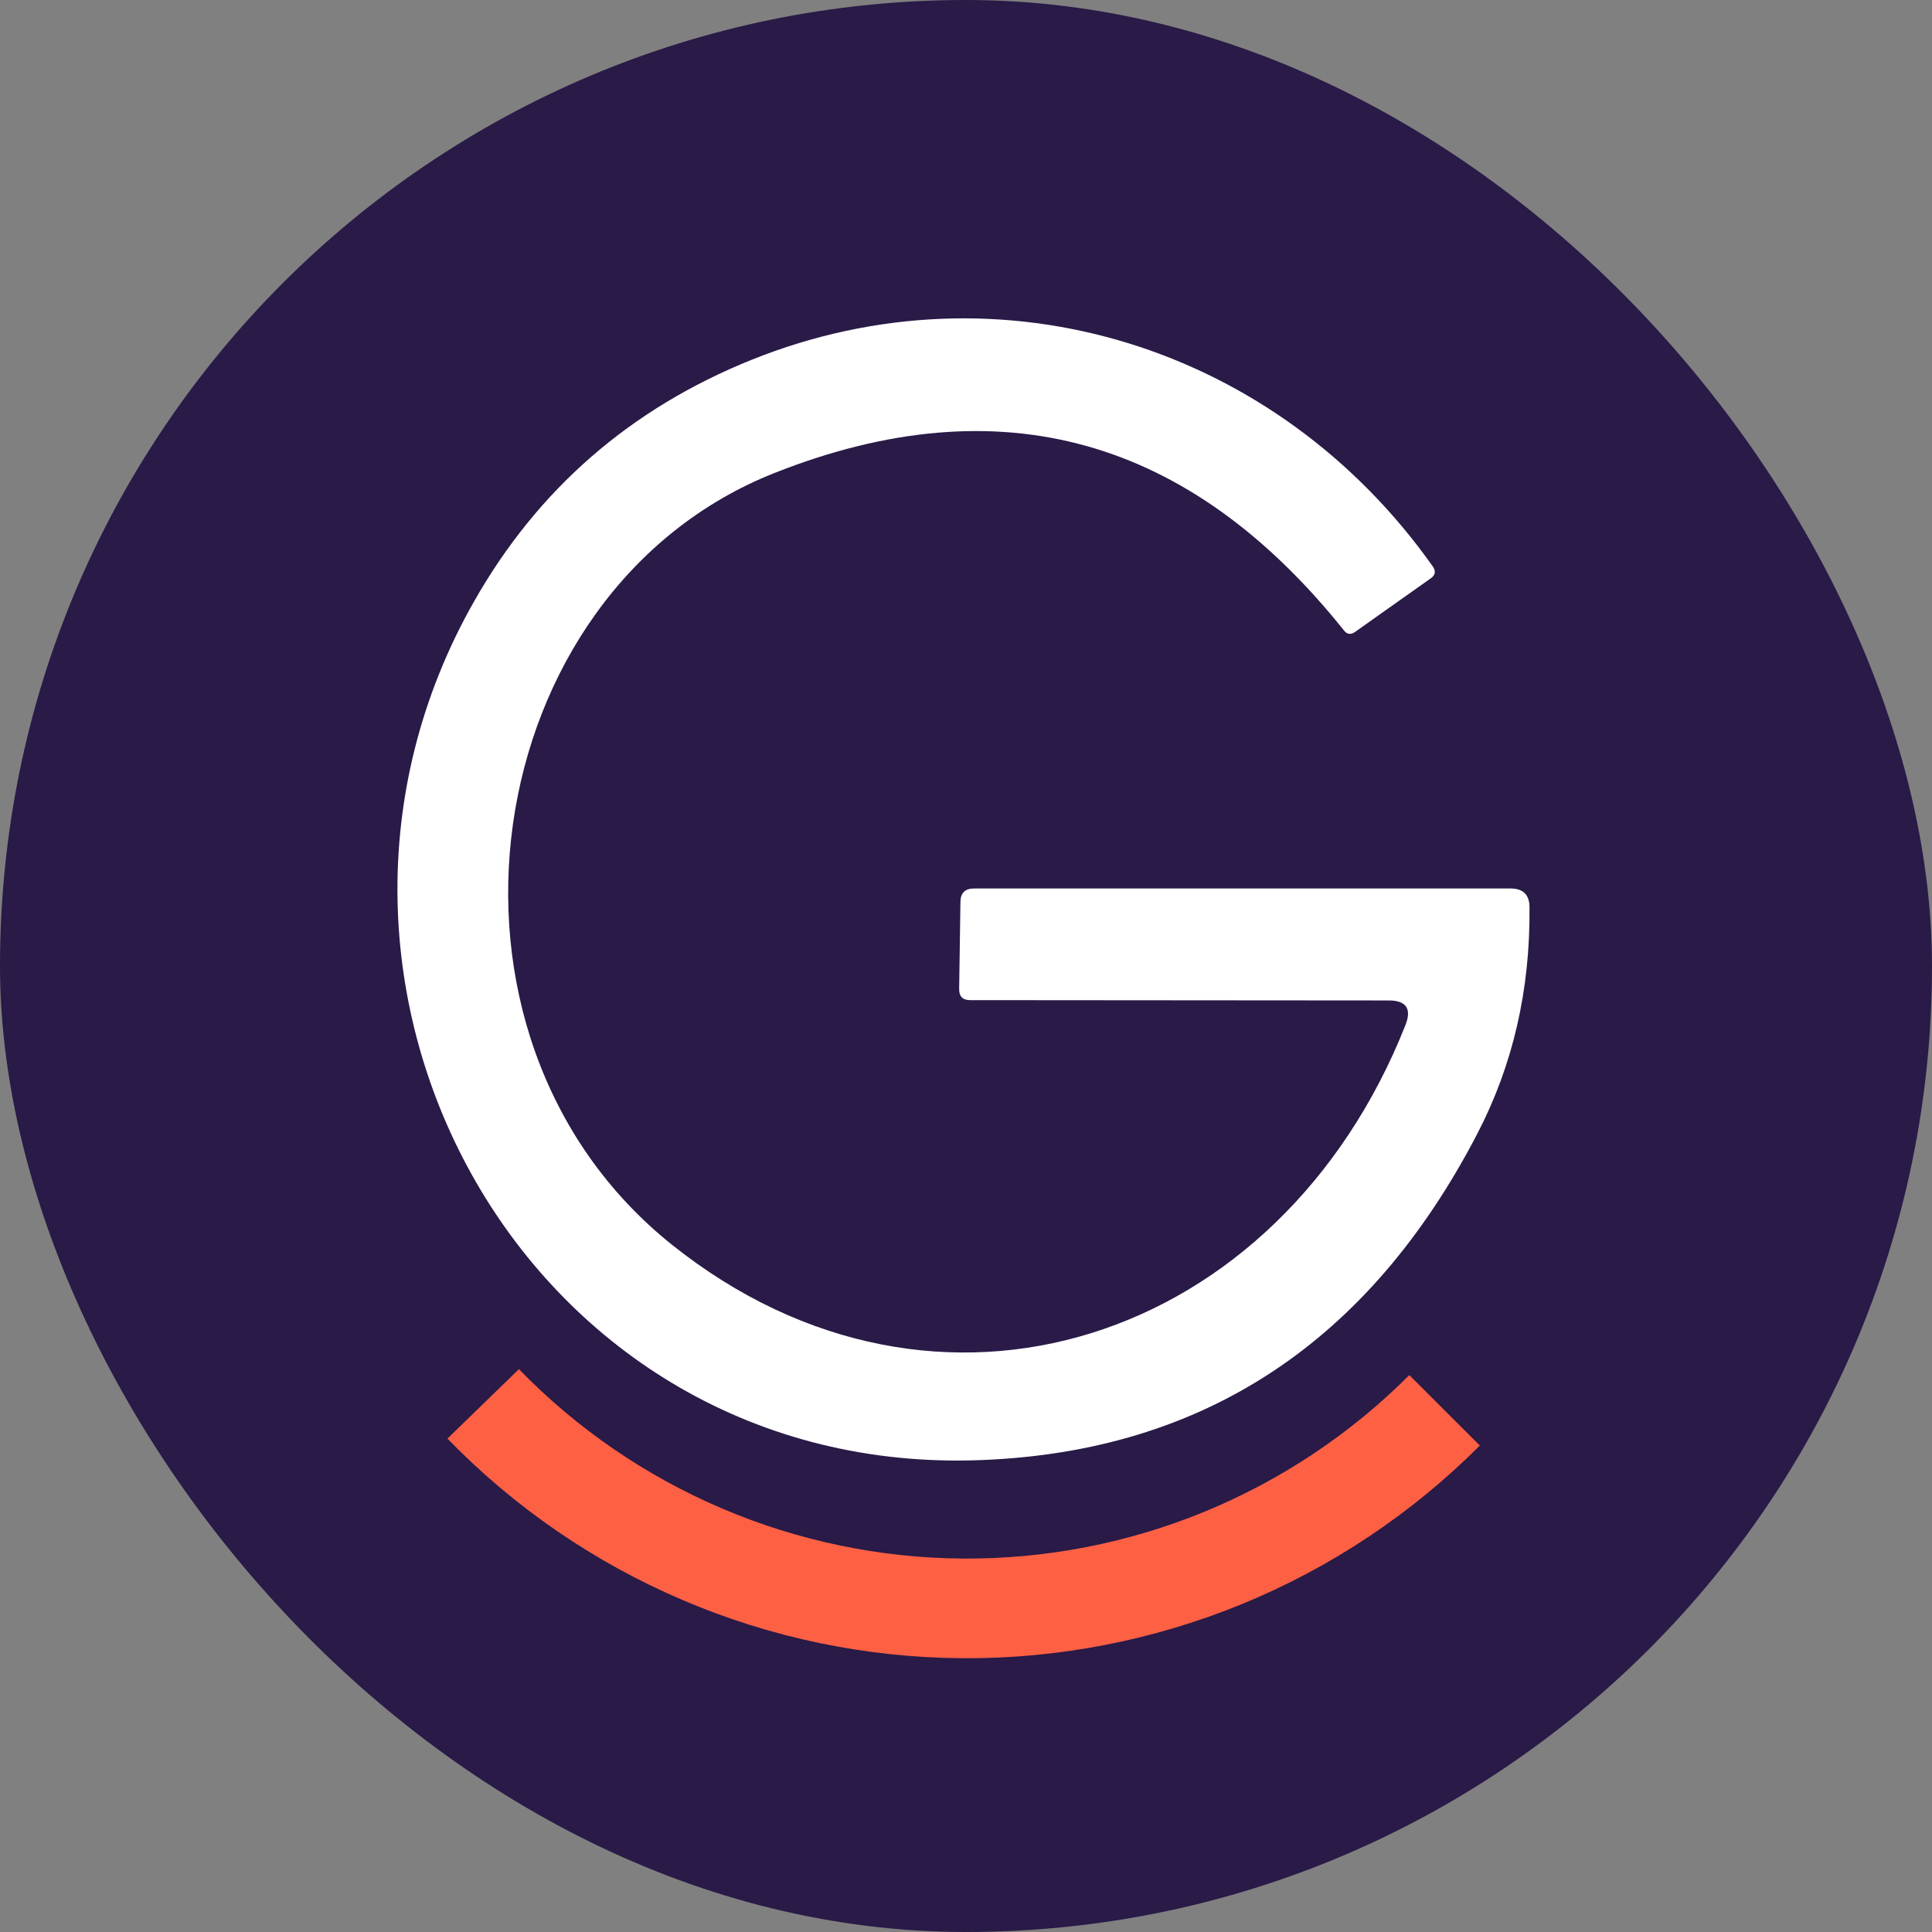 <svg width="24" height="24" viewBox="0 0 24 24" fill="none" xmlns="http://www.w3.org/2000/svg">
<rect x="0" y="0" width="24" height="24" fill="#808080" stroke="none"/>
<rect width="24" height="24" rx="12" fill="#291A47"/>
<path d="M17.25 12.428L12.051 12.424C11.958 12.424 11.913 12.377 11.915 12.283L11.931 11.198C11.934 11.091 11.99 11.037 12.099 11.037H18.764C18.921 11.037 19 11.115 19 11.271C19.01 12.295 18.794 13.233 18.351 14.085C17.004 16.677 14.954 18.027 12.203 18.137C6.54 18.371 3.186 12.23 5.888 7.473C6.68 6.077 7.83 5.076 9.338 4.469C12.44 3.223 15.866 4.303 17.799 7.037C17.839 7.096 17.83 7.146 17.771 7.186L16.83 7.852C16.78 7.886 16.736 7.881 16.698 7.835C14.774 5.427 12.418 4.772 9.63 5.872C5.916 7.335 5.083 12.855 8.349 15.464C11.643 18.093 15.902 16.67 17.459 12.734C17.539 12.53 17.469 12.428 17.25 12.428Z" fill="white"/>
<path d="M18.383 17.957C17.54 18.802 16.538 19.47 15.434 19.924C14.329 20.377 13.146 20.607 11.953 20.599C10.759 20.591 9.579 20.346 8.481 19.877C7.384 19.409 6.39 18.727 5.558 17.871L6.446 17.008C7.163 17.746 8.02 18.334 8.967 18.738C9.914 19.142 10.932 19.354 11.961 19.361C12.99 19.368 14.011 19.17 14.963 18.779C15.915 18.387 16.78 17.811 17.507 17.082L18.383 17.957Z" fill="#FE6044"/>
</svg>
